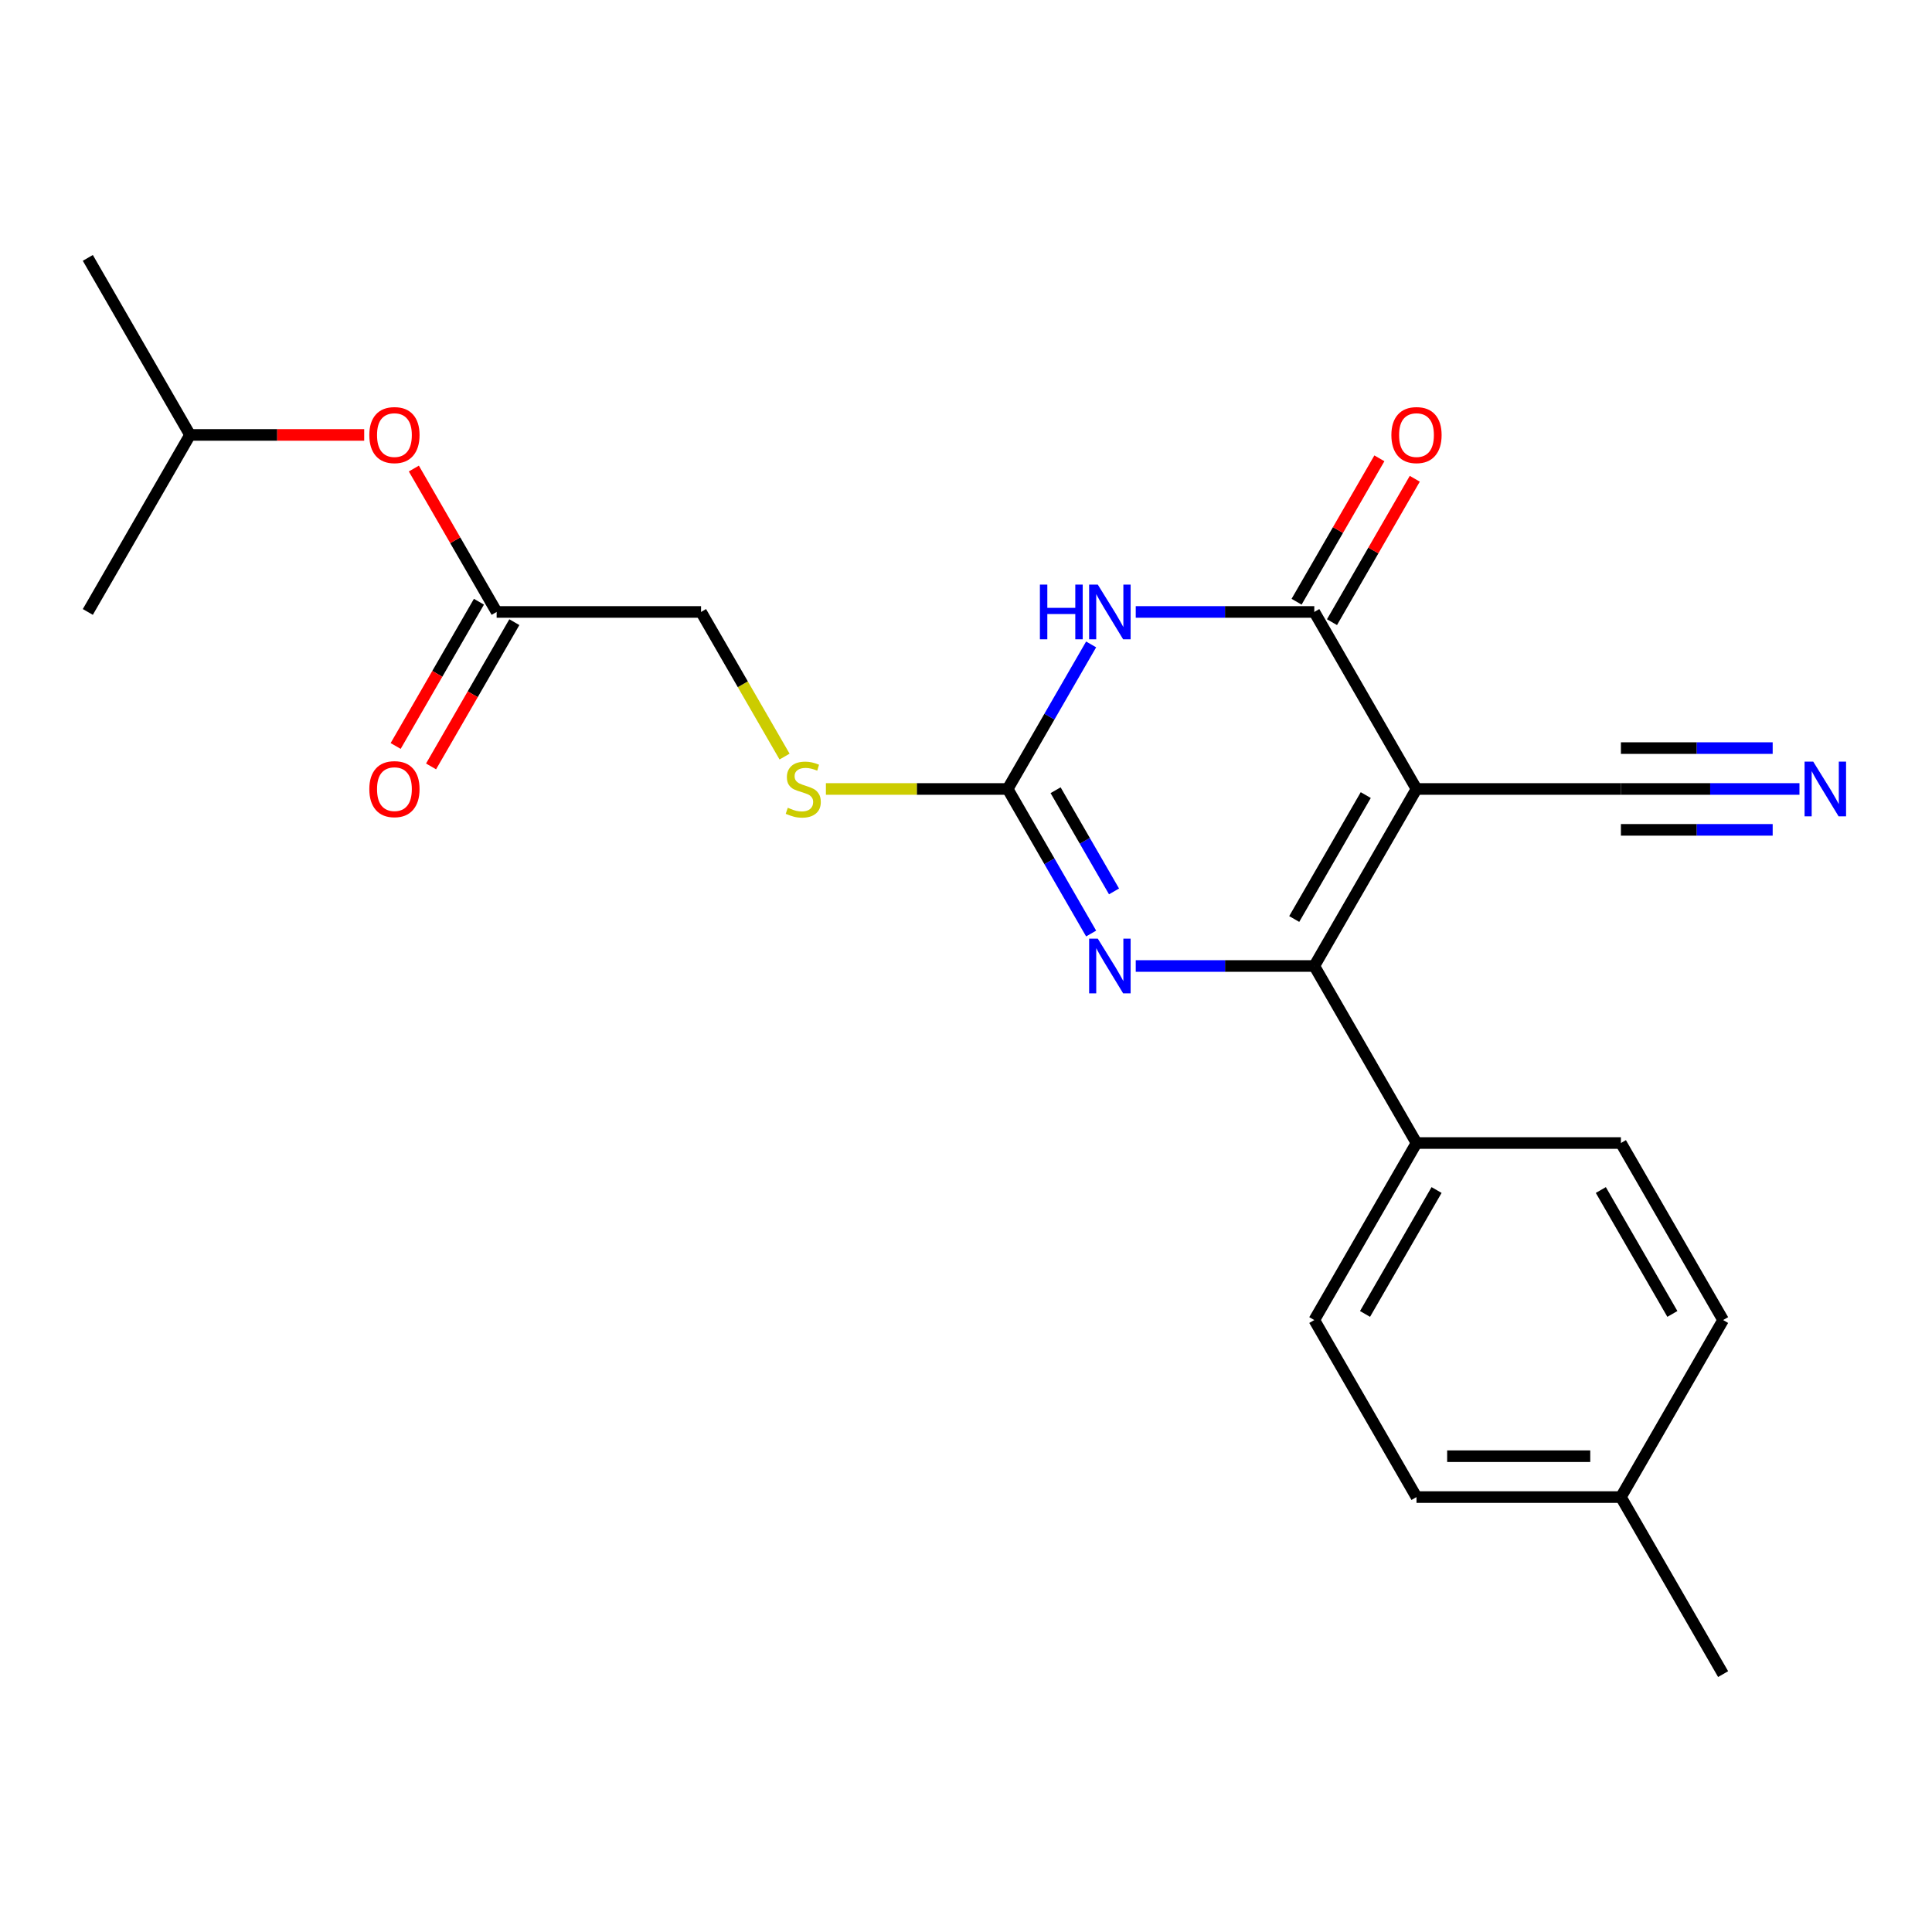 <?xml version='1.0' encoding='iso-8859-1'?>
<svg version='1.1' baseProfile='full'
              xmlns='http://www.w3.org/2000/svg'
                      xmlns:rdkit='http://www.rdkit.org/xml'
                      xmlns:xlink='http://www.w3.org/1999/xlink'
                  xml:space='preserve'
width='1000px' height='1000px' viewBox='0 0 1000 1000'>
<!-- END OF HEADER -->
<rect style='opacity:1.0;fill:#FFFFFF;stroke:none' width='1000' height='1000' x='0' y='0'> </rect>
<path class='bond-0' d='M 733.176,408.372 L 680.275,500' style='fill:none;fill-rule:evenodd;stroke:#000000;stroke-width:6px;stroke-linecap:butt;stroke-linejoin:miter;stroke-opacity:1' />
<path class='bond-0' d='M 706.915,411.536 L 669.884,475.675' style='fill:none;fill-rule:evenodd;stroke:#000000;stroke-width:6px;stroke-linecap:butt;stroke-linejoin:miter;stroke-opacity:1' />
<path class='bond-2' d='M 733.176,408.372 L 680.275,316.743' style='fill:none;fill-rule:evenodd;stroke:#000000;stroke-width:6px;stroke-linecap:butt;stroke-linejoin:miter;stroke-opacity:1' />
<path class='bond-5' d='M 733.176,408.372 L 838.98,408.372' style='fill:none;fill-rule:evenodd;stroke:#000000;stroke-width:6px;stroke-linecap:butt;stroke-linejoin:miter;stroke-opacity:1' />
<path class='bond-3' d='M 680.275,500 L 634.065,500' style='fill:none;fill-rule:evenodd;stroke:#000000;stroke-width:6px;stroke-linecap:butt;stroke-linejoin:miter;stroke-opacity:1' />
<path class='bond-3' d='M 634.065,500 L 587.856,500' style='fill:none;fill-rule:evenodd;stroke:#0000FF;stroke-width:6px;stroke-linecap:butt;stroke-linejoin:miter;stroke-opacity:1' />
<path class='bond-7' d='M 680.275,500 L 733.176,591.628' style='fill:none;fill-rule:evenodd;stroke:#000000;stroke-width:6px;stroke-linecap:butt;stroke-linejoin:miter;stroke-opacity:1' />
<path class='bond-1' d='M 587.856,316.743 L 634.065,316.743' style='fill:none;fill-rule:evenodd;stroke:#0000FF;stroke-width:6px;stroke-linecap:butt;stroke-linejoin:miter;stroke-opacity:1' />
<path class='bond-1' d='M 634.065,316.743 L 680.275,316.743' style='fill:none;fill-rule:evenodd;stroke:#000000;stroke-width:6px;stroke-linecap:butt;stroke-linejoin:miter;stroke-opacity:1' />
<path class='bond-4' d='M 564.769,333.548 L 543.169,370.96' style='fill:none;fill-rule:evenodd;stroke:#0000FF;stroke-width:6px;stroke-linecap:butt;stroke-linejoin:miter;stroke-opacity:1' />
<path class='bond-4' d='M 543.169,370.96 L 521.57,408.372' style='fill:none;fill-rule:evenodd;stroke:#000000;stroke-width:6px;stroke-linecap:butt;stroke-linejoin:miter;stroke-opacity:1' />
<path class='bond-10' d='M 689.437,322.033 L 710.864,284.922' style='fill:none;fill-rule:evenodd;stroke:#000000;stroke-width:6px;stroke-linecap:butt;stroke-linejoin:miter;stroke-opacity:1' />
<path class='bond-10' d='M 710.864,284.922 L 732.29,247.81' style='fill:none;fill-rule:evenodd;stroke:#FF0000;stroke-width:6px;stroke-linecap:butt;stroke-linejoin:miter;stroke-opacity:1' />
<path class='bond-10' d='M 671.112,311.453 L 692.538,274.341' style='fill:none;fill-rule:evenodd;stroke:#000000;stroke-width:6px;stroke-linecap:butt;stroke-linejoin:miter;stroke-opacity:1' />
<path class='bond-10' d='M 692.538,274.341 L 713.965,237.23' style='fill:none;fill-rule:evenodd;stroke:#FF0000;stroke-width:6px;stroke-linecap:butt;stroke-linejoin:miter;stroke-opacity:1' />
<path class='bond-23' d='M 564.769,483.195 L 543.169,445.783' style='fill:none;fill-rule:evenodd;stroke:#0000FF;stroke-width:6px;stroke-linecap:butt;stroke-linejoin:miter;stroke-opacity:1' />
<path class='bond-23' d='M 543.169,445.783 L 521.57,408.372' style='fill:none;fill-rule:evenodd;stroke:#000000;stroke-width:6px;stroke-linecap:butt;stroke-linejoin:miter;stroke-opacity:1' />
<path class='bond-23' d='M 576.615,461.391 L 561.495,435.203' style='fill:none;fill-rule:evenodd;stroke:#0000FF;stroke-width:6px;stroke-linecap:butt;stroke-linejoin:miter;stroke-opacity:1' />
<path class='bond-23' d='M 561.495,435.203 L 546.375,409.015' style='fill:none;fill-rule:evenodd;stroke:#000000;stroke-width:6px;stroke-linecap:butt;stroke-linejoin:miter;stroke-opacity:1' />
<path class='bond-8' d='M 521.57,408.372 L 474.53,408.372' style='fill:none;fill-rule:evenodd;stroke:#000000;stroke-width:6px;stroke-linecap:butt;stroke-linejoin:miter;stroke-opacity:1' />
<path class='bond-8' d='M 474.53,408.372 L 427.491,408.372' style='fill:none;fill-rule:evenodd;stroke:#CCCC00;stroke-width:6px;stroke-linecap:butt;stroke-linejoin:miter;stroke-opacity:1' />
<path class='bond-6' d='M 838.98,408.372 L 885.189,408.372' style='fill:none;fill-rule:evenodd;stroke:#000000;stroke-width:6px;stroke-linecap:butt;stroke-linejoin:miter;stroke-opacity:1' />
<path class='bond-6' d='M 885.189,408.372 L 931.398,408.372' style='fill:none;fill-rule:evenodd;stroke:#0000FF;stroke-width:6px;stroke-linecap:butt;stroke-linejoin:miter;stroke-opacity:1' />
<path class='bond-6' d='M 838.98,429.532 L 878.257,429.532' style='fill:none;fill-rule:evenodd;stroke:#000000;stroke-width:6px;stroke-linecap:butt;stroke-linejoin:miter;stroke-opacity:1' />
<path class='bond-6' d='M 878.257,429.532 L 917.535,429.532' style='fill:none;fill-rule:evenodd;stroke:#0000FF;stroke-width:6px;stroke-linecap:butt;stroke-linejoin:miter;stroke-opacity:1' />
<path class='bond-6' d='M 838.98,387.211 L 878.257,387.211' style='fill:none;fill-rule:evenodd;stroke:#000000;stroke-width:6px;stroke-linecap:butt;stroke-linejoin:miter;stroke-opacity:1' />
<path class='bond-6' d='M 878.257,387.211 L 917.535,387.211' style='fill:none;fill-rule:evenodd;stroke:#0000FF;stroke-width:6px;stroke-linecap:butt;stroke-linejoin:miter;stroke-opacity:1' />
<path class='bond-13' d='M 733.176,591.628 L 680.275,683.257' style='fill:none;fill-rule:evenodd;stroke:#000000;stroke-width:6px;stroke-linecap:butt;stroke-linejoin:miter;stroke-opacity:1' />
<path class='bond-13' d='M 743.567,615.953 L 706.536,680.093' style='fill:none;fill-rule:evenodd;stroke:#000000;stroke-width:6px;stroke-linecap:butt;stroke-linejoin:miter;stroke-opacity:1' />
<path class='bond-14' d='M 733.176,591.628 L 838.98,591.628' style='fill:none;fill-rule:evenodd;stroke:#000000;stroke-width:6px;stroke-linecap:butt;stroke-linejoin:miter;stroke-opacity:1' />
<path class='bond-15' d='M 406.087,391.607 L 384.476,354.175' style='fill:none;fill-rule:evenodd;stroke:#CCCC00;stroke-width:6px;stroke-linecap:butt;stroke-linejoin:miter;stroke-opacity:1' />
<path class='bond-15' d='M 384.476,354.175 L 362.865,316.743' style='fill:none;fill-rule:evenodd;stroke:#000000;stroke-width:6px;stroke-linecap:butt;stroke-linejoin:miter;stroke-opacity:1' />
<path class='bond-9' d='M 257.061,316.743 L 362.865,316.743' style='fill:none;fill-rule:evenodd;stroke:#000000;stroke-width:6px;stroke-linecap:butt;stroke-linejoin:miter;stroke-opacity:1' />
<path class='bond-11' d='M 247.898,311.453 L 226.345,348.785' style='fill:none;fill-rule:evenodd;stroke:#000000;stroke-width:6px;stroke-linecap:butt;stroke-linejoin:miter;stroke-opacity:1' />
<path class='bond-11' d='M 226.345,348.785 L 204.792,386.116' style='fill:none;fill-rule:evenodd;stroke:#FF0000;stroke-width:6px;stroke-linecap:butt;stroke-linejoin:miter;stroke-opacity:1' />
<path class='bond-11' d='M 266.224,322.033 L 244.671,359.365' style='fill:none;fill-rule:evenodd;stroke:#000000;stroke-width:6px;stroke-linecap:butt;stroke-linejoin:miter;stroke-opacity:1' />
<path class='bond-11' d='M 244.671,359.365 L 223.117,396.697' style='fill:none;fill-rule:evenodd;stroke:#FF0000;stroke-width:6px;stroke-linecap:butt;stroke-linejoin:miter;stroke-opacity:1' />
<path class='bond-12' d='M 257.061,316.743 L 235.635,279.632' style='fill:none;fill-rule:evenodd;stroke:#000000;stroke-width:6px;stroke-linecap:butt;stroke-linejoin:miter;stroke-opacity:1' />
<path class='bond-12' d='M 235.635,279.632 L 214.208,242.52' style='fill:none;fill-rule:evenodd;stroke:#FF0000;stroke-width:6px;stroke-linecap:butt;stroke-linejoin:miter;stroke-opacity:1' />
<path class='bond-19' d='M 188.514,225.115 L 143.435,225.115' style='fill:none;fill-rule:evenodd;stroke:#FF0000;stroke-width:6px;stroke-linecap:butt;stroke-linejoin:miter;stroke-opacity:1' />
<path class='bond-19' d='M 143.435,225.115 L 98.356,225.115' style='fill:none;fill-rule:evenodd;stroke:#000000;stroke-width:6px;stroke-linecap:butt;stroke-linejoin:miter;stroke-opacity:1' />
<path class='bond-17' d='M 680.275,683.257 L 733.176,774.885' style='fill:none;fill-rule:evenodd;stroke:#000000;stroke-width:6px;stroke-linecap:butt;stroke-linejoin:miter;stroke-opacity:1' />
<path class='bond-16' d='M 838.98,591.628 L 891.881,683.257' style='fill:none;fill-rule:evenodd;stroke:#000000;stroke-width:6px;stroke-linecap:butt;stroke-linejoin:miter;stroke-opacity:1' />
<path class='bond-16' d='M 828.589,615.953 L 865.62,680.093' style='fill:none;fill-rule:evenodd;stroke:#000000;stroke-width:6px;stroke-linecap:butt;stroke-linejoin:miter;stroke-opacity:1' />
<path class='bond-18' d='M 891.881,683.257 L 838.98,774.885' style='fill:none;fill-rule:evenodd;stroke:#000000;stroke-width:6px;stroke-linecap:butt;stroke-linejoin:miter;stroke-opacity:1' />
<path class='bond-24' d='M 733.176,774.885 L 838.98,774.885' style='fill:none;fill-rule:evenodd;stroke:#000000;stroke-width:6px;stroke-linecap:butt;stroke-linejoin:miter;stroke-opacity:1' />
<path class='bond-24' d='M 749.047,753.724 L 823.109,753.724' style='fill:none;fill-rule:evenodd;stroke:#000000;stroke-width:6px;stroke-linecap:butt;stroke-linejoin:miter;stroke-opacity:1' />
<path class='bond-20' d='M 838.98,774.885 L 891.881,866.514' style='fill:none;fill-rule:evenodd;stroke:#000000;stroke-width:6px;stroke-linecap:butt;stroke-linejoin:miter;stroke-opacity:1' />
<path class='bond-21' d='M 98.356,225.115 L 45.455,133.486' style='fill:none;fill-rule:evenodd;stroke:#000000;stroke-width:6px;stroke-linecap:butt;stroke-linejoin:miter;stroke-opacity:1' />
<path class='bond-22' d='M 98.356,225.115 L 45.455,316.743' style='fill:none;fill-rule:evenodd;stroke:#000000;stroke-width:6px;stroke-linecap:butt;stroke-linejoin:miter;stroke-opacity:1' />
<path  class='atom-2' d='M 538.251 302.583
L 542.091 302.583
L 542.091 314.623
L 556.571 314.623
L 556.571 302.583
L 560.411 302.583
L 560.411 330.903
L 556.571 330.903
L 556.571 317.823
L 542.091 317.823
L 542.091 330.903
L 538.251 330.903
L 538.251 302.583
' fill='#0000FF'/>
<path  class='atom-2' d='M 568.211 302.583
L 577.491 317.583
Q 578.411 319.063, 579.891 321.743
Q 581.371 324.423, 581.451 324.583
L 581.451 302.583
L 585.211 302.583
L 585.211 330.903
L 581.331 330.903
L 571.371 314.503
Q 570.211 312.583, 568.971 310.383
Q 567.771 308.183, 567.411 307.503
L 567.411 330.903
L 563.731 330.903
L 563.731 302.583
L 568.211 302.583
' fill='#0000FF'/>
<path  class='atom-4' d='M 568.211 485.84
L 577.491 500.84
Q 578.411 502.32, 579.891 505
Q 581.371 507.68, 581.451 507.84
L 581.451 485.84
L 585.211 485.84
L 585.211 514.16
L 581.331 514.16
L 571.371 497.76
Q 570.211 495.84, 568.971 493.64
Q 567.771 491.44, 567.411 490.76
L 567.411 514.16
L 563.731 514.16
L 563.731 485.84
L 568.211 485.84
' fill='#0000FF'/>
<path  class='atom-7' d='M 938.523 394.212
L 947.803 409.212
Q 948.723 410.692, 950.203 413.372
Q 951.683 416.052, 951.763 416.212
L 951.763 394.212
L 955.523 394.212
L 955.523 422.532
L 951.643 422.532
L 941.683 406.132
Q 940.523 404.212, 939.283 402.012
Q 938.083 399.812, 937.723 399.132
L 937.723 422.532
L 934.043 422.532
L 934.043 394.212
L 938.523 394.212
' fill='#0000FF'/>
<path  class='atom-9' d='M 407.766 418.092
Q 408.086 418.212, 409.406 418.772
Q 410.726 419.332, 412.166 419.692
Q 413.646 420.012, 415.086 420.012
Q 417.766 420.012, 419.326 418.732
Q 420.886 417.412, 420.886 415.132
Q 420.886 413.572, 420.086 412.612
Q 419.326 411.652, 418.126 411.132
Q 416.926 410.612, 414.926 410.012
Q 412.406 409.252, 410.886 408.532
Q 409.406 407.812, 408.326 406.292
Q 407.286 404.772, 407.286 402.212
Q 407.286 398.652, 409.686 396.452
Q 412.126 394.252, 416.926 394.252
Q 420.206 394.252, 423.926 395.812
L 423.006 398.892
Q 419.606 397.492, 417.046 397.492
Q 414.286 397.492, 412.766 398.652
Q 411.246 399.772, 411.286 401.732
Q 411.286 403.252, 412.046 404.172
Q 412.846 405.092, 413.966 405.612
Q 415.126 406.132, 417.046 406.732
Q 419.606 407.532, 421.126 408.332
Q 422.646 409.132, 423.726 410.772
Q 424.846 412.372, 424.846 415.132
Q 424.846 419.052, 422.206 421.172
Q 419.606 423.252, 415.246 423.252
Q 412.726 423.252, 410.806 422.692
Q 408.926 422.172, 406.686 421.252
L 407.766 418.092
' fill='#CCCC00'/>
<path  class='atom-11' d='M 720.176 225.195
Q 720.176 218.395, 723.536 214.595
Q 726.896 210.795, 733.176 210.795
Q 739.456 210.795, 742.816 214.595
Q 746.176 218.395, 746.176 225.195
Q 746.176 232.075, 742.776 235.995
Q 739.376 239.875, 733.176 239.875
Q 726.936 239.875, 723.536 235.995
Q 720.176 232.115, 720.176 225.195
M 733.176 236.675
Q 737.496 236.675, 739.816 233.795
Q 742.176 230.875, 742.176 225.195
Q 742.176 219.635, 739.816 216.835
Q 737.496 213.995, 733.176 213.995
Q 728.856 213.995, 726.496 216.795
Q 724.176 219.595, 724.176 225.195
Q 724.176 230.915, 726.496 233.795
Q 728.856 236.675, 733.176 236.675
' fill='#FF0000'/>
<path  class='atom-12' d='M 191.16 408.452
Q 191.16 401.652, 194.52 397.852
Q 197.88 394.052, 204.16 394.052
Q 210.44 394.052, 213.8 397.852
Q 217.16 401.652, 217.16 408.452
Q 217.16 415.332, 213.76 419.252
Q 210.36 423.132, 204.16 423.132
Q 197.92 423.132, 194.52 419.252
Q 191.16 415.372, 191.16 408.452
M 204.16 419.932
Q 208.48 419.932, 210.8 417.052
Q 213.16 414.132, 213.16 408.452
Q 213.16 402.892, 210.8 400.092
Q 208.48 397.252, 204.16 397.252
Q 199.84 397.252, 197.48 400.052
Q 195.16 402.852, 195.16 408.452
Q 195.16 414.172, 197.48 417.052
Q 199.84 419.932, 204.16 419.932
' fill='#FF0000'/>
<path  class='atom-13' d='M 191.16 225.195
Q 191.16 218.395, 194.52 214.595
Q 197.88 210.795, 204.16 210.795
Q 210.44 210.795, 213.8 214.595
Q 217.16 218.395, 217.16 225.195
Q 217.16 232.075, 213.76 235.995
Q 210.36 239.875, 204.16 239.875
Q 197.92 239.875, 194.52 235.995
Q 191.16 232.115, 191.16 225.195
M 204.16 236.675
Q 208.48 236.675, 210.8 233.795
Q 213.16 230.875, 213.16 225.195
Q 213.16 219.635, 210.8 216.835
Q 208.48 213.995, 204.16 213.995
Q 199.84 213.995, 197.48 216.795
Q 195.16 219.595, 195.16 225.195
Q 195.16 230.915, 197.48 233.795
Q 199.84 236.675, 204.16 236.675
' fill='#FF0000'/>
</svg>
